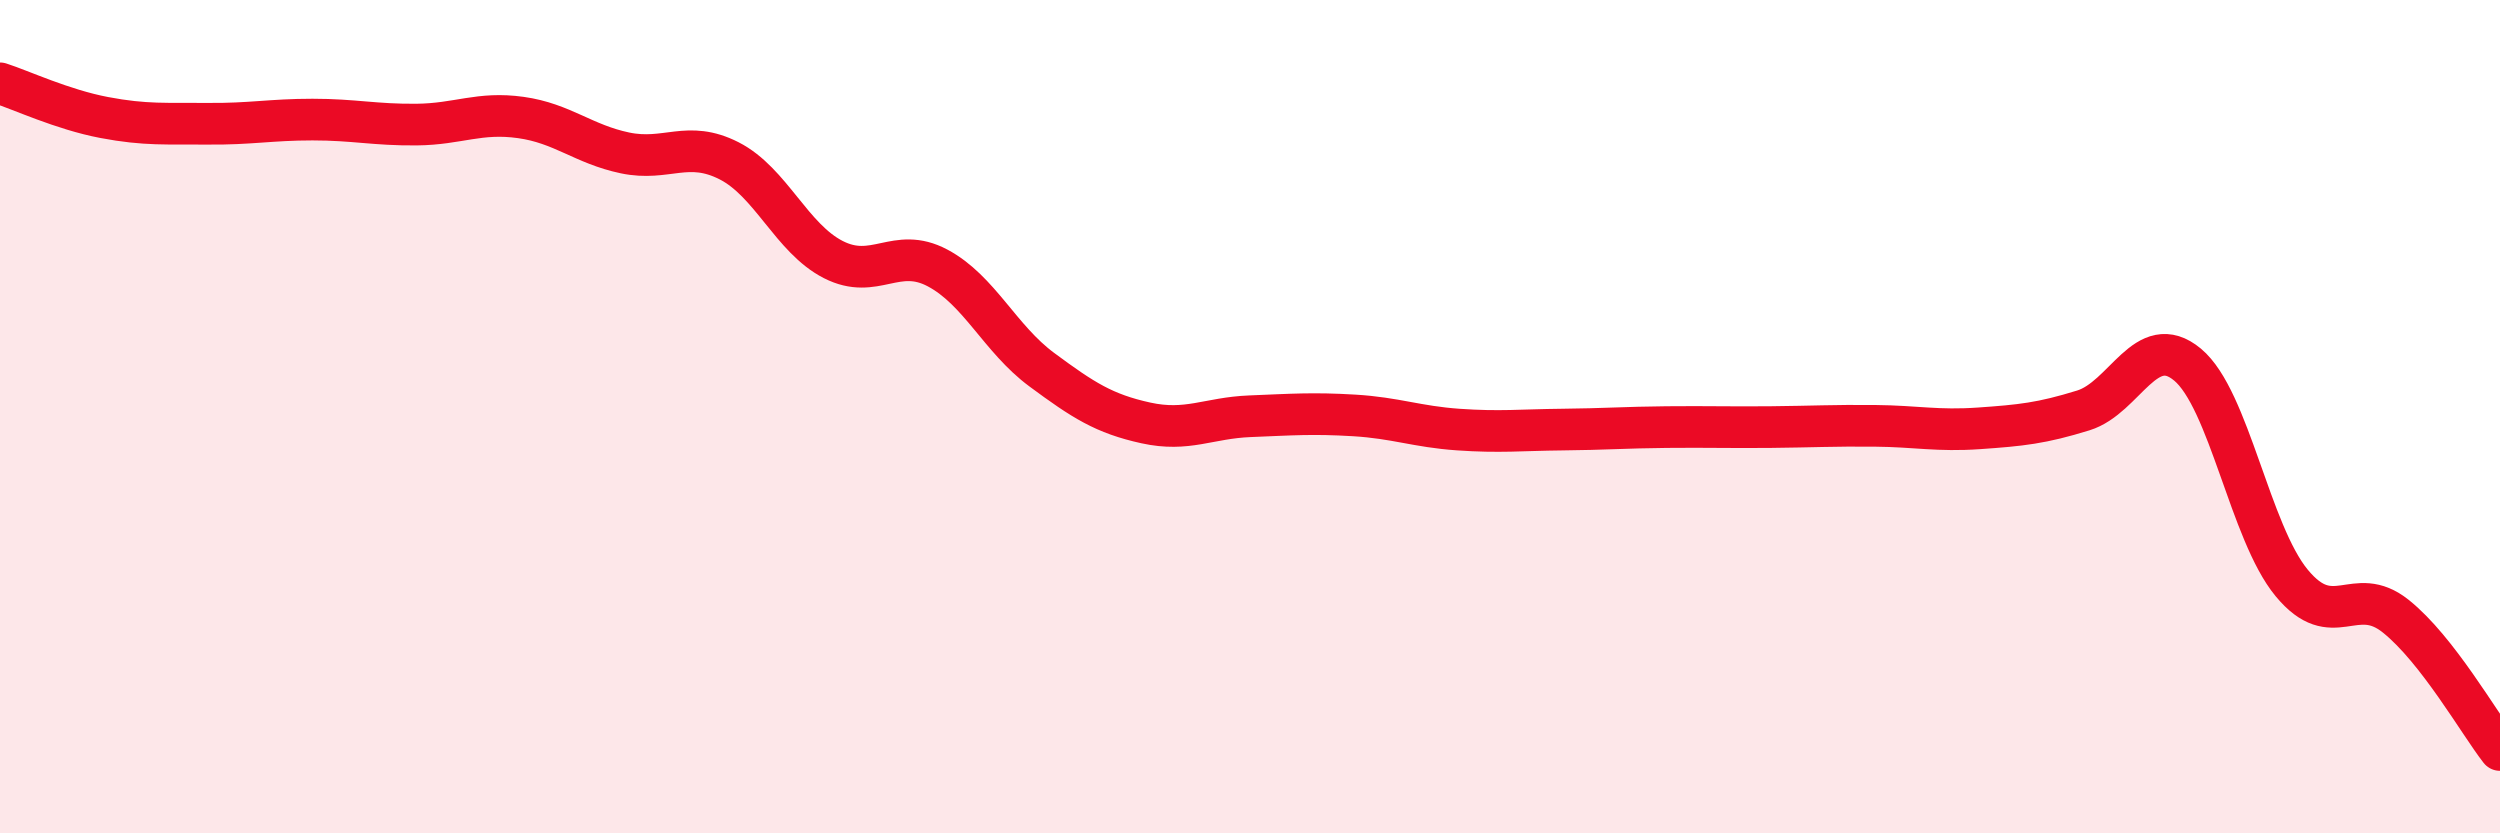 
    <svg width="60" height="20" viewBox="0 0 60 20" xmlns="http://www.w3.org/2000/svg">
      <path
        d="M 0,2 C 0.5,2.16 1.5,2.63 2.5,2.82 C 3.5,3.01 4,2.96 5,2.97 C 6,2.98 6.5,2.87 7.5,2.87 C 8.5,2.87 9,3 10,2.99 C 11,2.98 11.5,2.68 12.5,2.82 C 13.5,2.96 14,3.46 15,3.67 C 16,3.88 16.5,3.35 17.5,3.86 C 18.5,4.37 19,5.72 20,6.23 C 21,6.74 21.5,5.9 22.5,6.43 C 23.5,6.96 24,8.13 25,8.87 C 26,9.61 26.5,9.93 27.5,10.15 C 28.5,10.37 29,10.03 30,9.99 C 31,9.95 31.5,9.91 32.5,9.97 C 33.5,10.03 34,10.24 35,10.31 C 36,10.38 36.5,10.32 37.5,10.31 C 38.5,10.3 39,10.26 40,10.25 C 41,10.24 41.5,10.26 42.5,10.25 C 43.5,10.24 44,10.21 45,10.22 C 46,10.23 46.5,10.35 47.5,10.28 C 48.5,10.21 49,10.16 50,9.85 C 51,9.54 51.5,7.92 52.5,8.75 C 53.5,9.58 54,12.78 55,13.99 C 56,15.2 56.5,13.99 57.5,14.79 C 58.5,15.59 59.5,17.36 60,18L60 20L0 20Z"
        fill="#EB0A25"
        opacity="0.1"
        stroke-linecap="round"
        stroke-linejoin="round"
      />
      <path
        d="M 0,2 C 0.5,2.16 1.5,2.63 2.5,2.82 C 3.5,3.01 4,2.96 5,2.97 C 6,2.98 6.5,2.87 7.5,2.87 C 8.5,2.87 9,3 10,2.99 C 11,2.98 11.5,2.68 12.5,2.82 C 13.5,2.96 14,3.46 15,3.67 C 16,3.88 16.5,3.35 17.5,3.86 C 18.5,4.37 19,5.72 20,6.23 C 21,6.74 21.5,5.9 22.5,6.43 C 23.5,6.96 24,8.13 25,8.87 C 26,9.61 26.5,9.93 27.5,10.15 C 28.5,10.37 29,10.03 30,9.99 C 31,9.95 31.5,9.91 32.5,9.97 C 33.5,10.03 34,10.24 35,10.31 C 36,10.38 36.5,10.32 37.5,10.31 C 38.5,10.3 39,10.26 40,10.25 C 41,10.24 41.5,10.26 42.5,10.25 C 43.5,10.24 44,10.21 45,10.22 C 46,10.23 46.5,10.35 47.5,10.28 C 48.5,10.21 49,10.16 50,9.85 C 51,9.54 51.5,7.92 52.5,8.75 C 53.5,9.58 54,12.78 55,13.99 C 56,15.2 56.5,13.99 57.5,14.79 C 58.5,15.59 59.5,17.36 60,18"
        stroke="#EB0A25"
        stroke-width="1"
        fill="none"
        stroke-linecap="round"
        stroke-linejoin="round"
      />
    </svg>
  